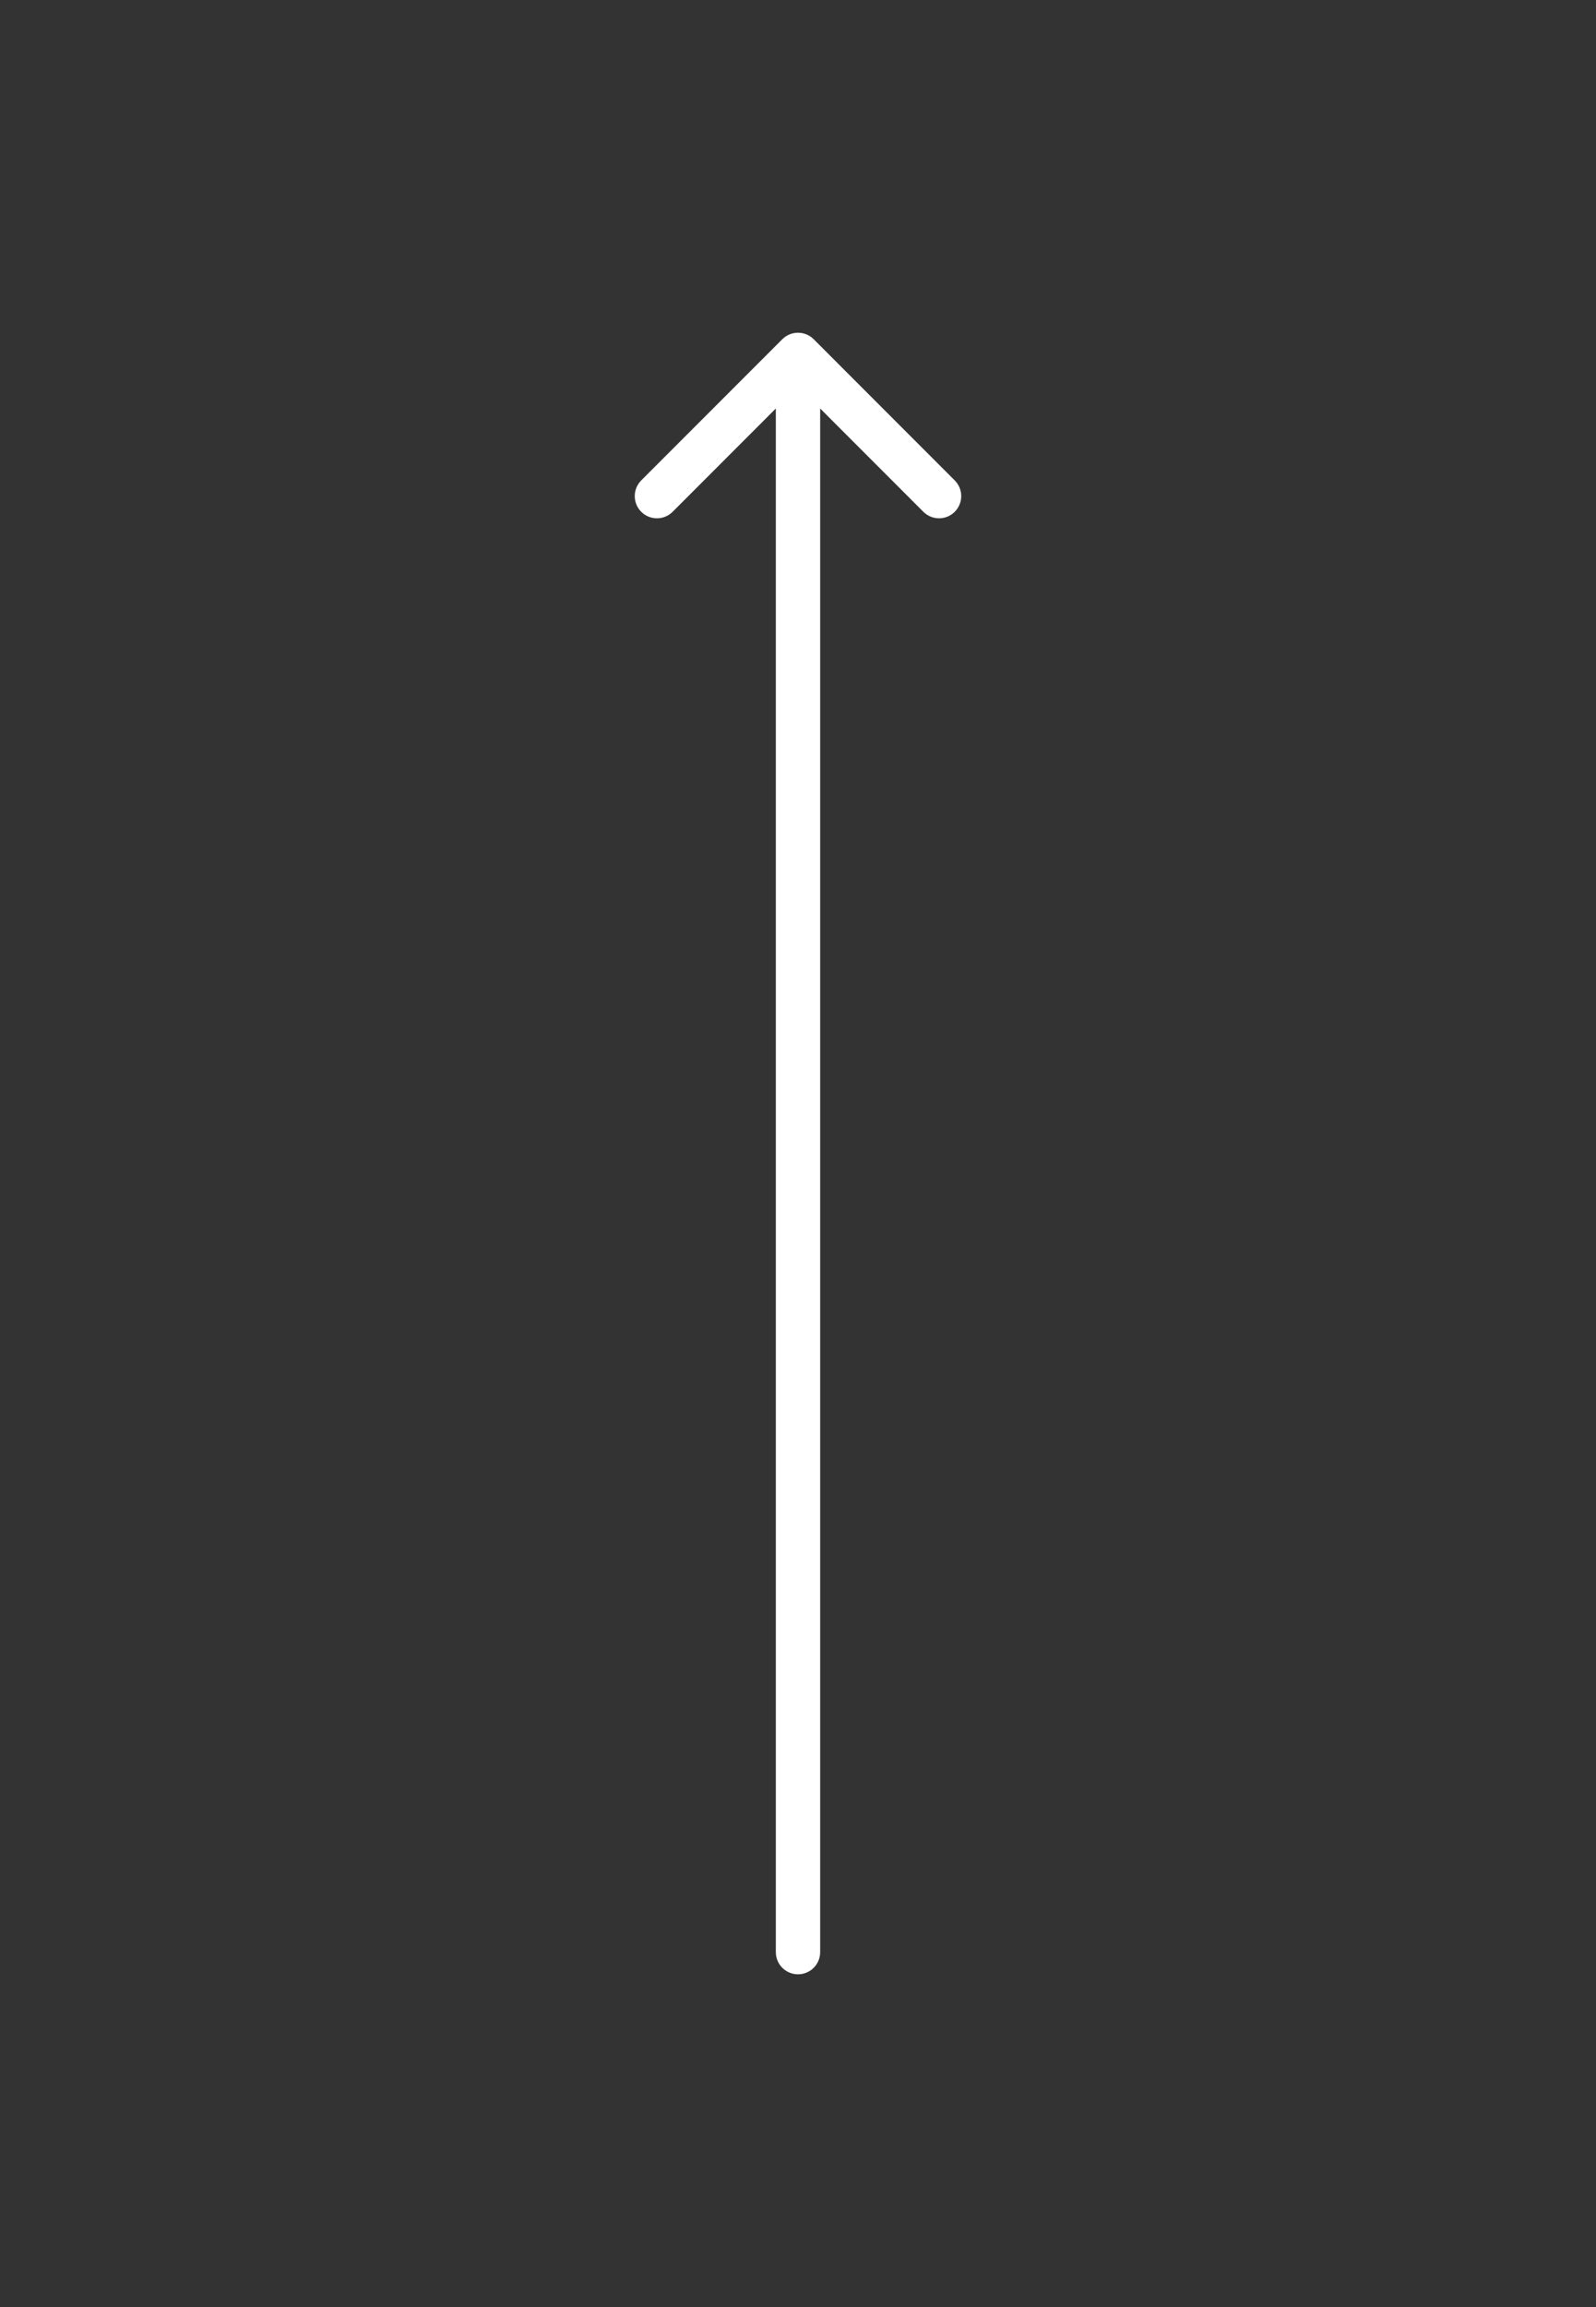<svg xmlns="http://www.w3.org/2000/svg" width="36" height="52" viewBox="0 0 36 52" fill="none"><rect x="0" y="0" width="36" height="52" fill="#333333" stroke="none"/><path d="M17.5 44C17.5 44.276 17.724 44.5 18 44.5C18.276 44.5 18.5 44.276 18.5 44L17.5 44ZM18.354 7.646C18.158 7.451 17.842 7.451 17.646 7.646L14.464 10.828C14.269 11.024 14.269 11.34 14.464 11.536C14.66 11.731 14.976 11.731 15.172 11.536L18 8.707L20.828 11.536C21.024 11.731 21.34 11.731 21.535 11.536C21.731 11.34 21.731 11.024 21.535 10.828L18.354 7.646ZM18.5 44L18.5 8L17.5 8L17.5 44L18.5 44Z" fill="white"></path></svg>